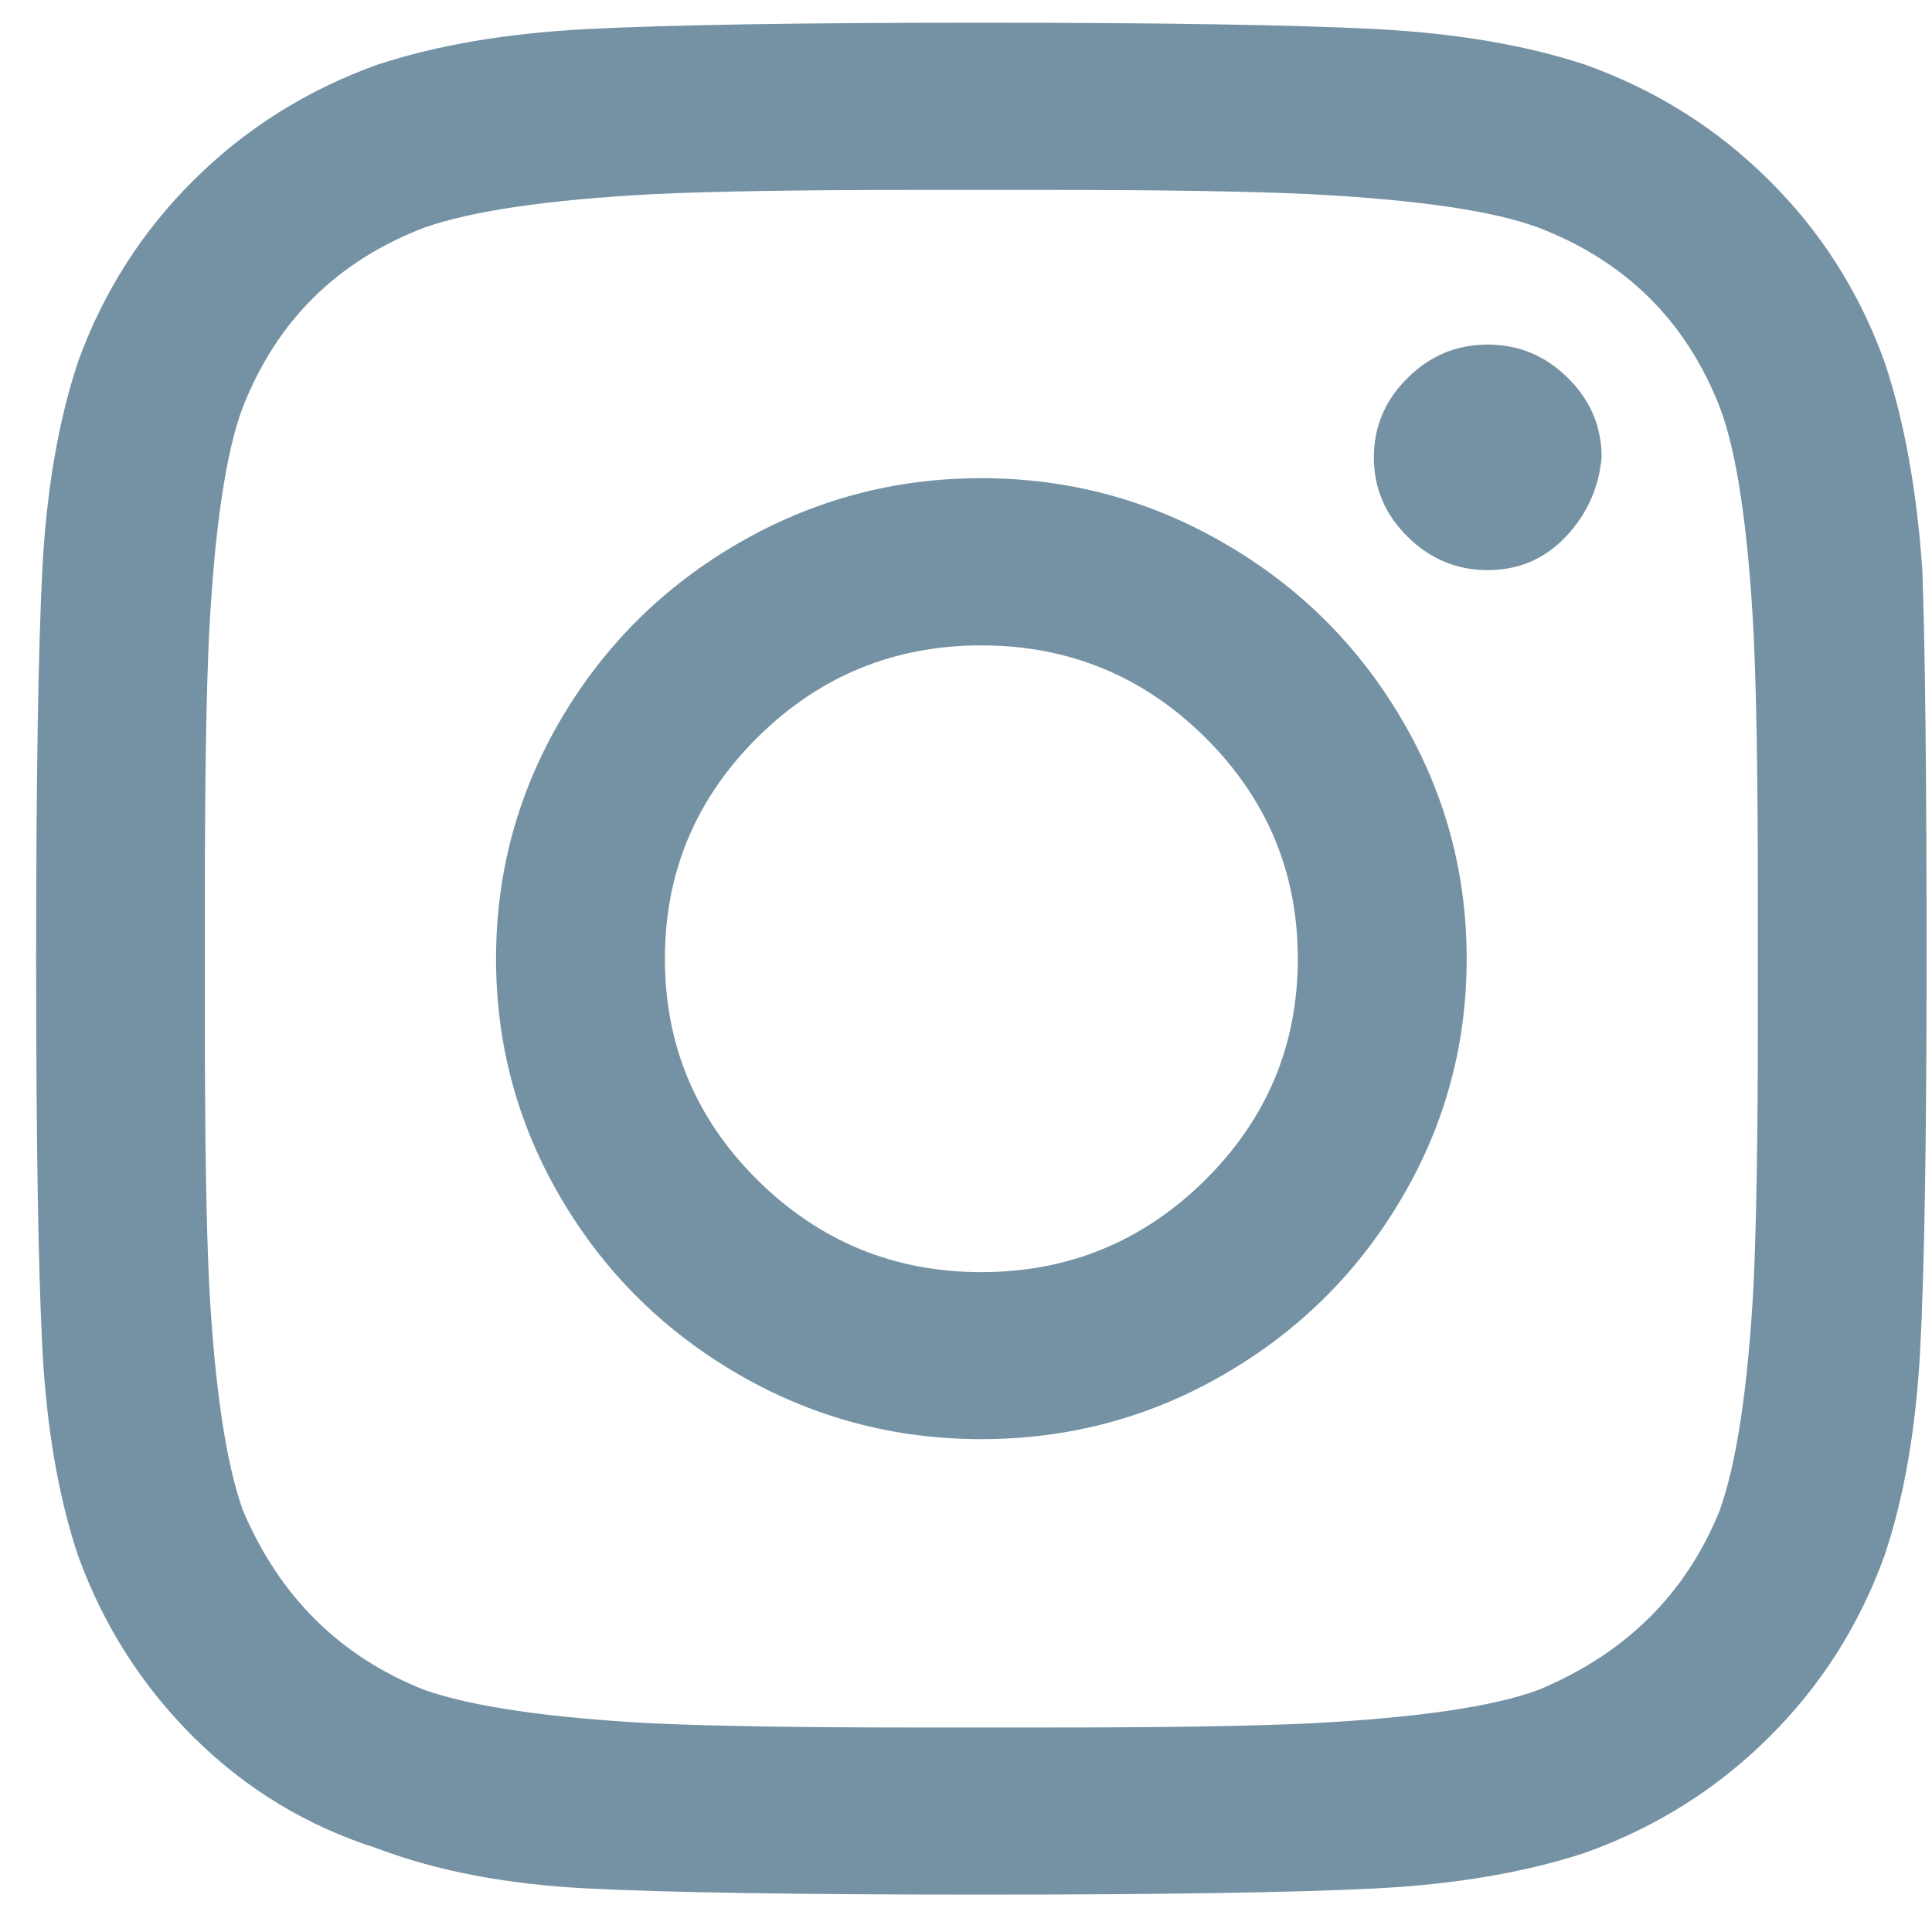 <svg width="20" height="20" viewBox="0 0 20 20" fill="none" xmlns="http://www.w3.org/2000/svg">
<path fill-rule="evenodd" clip-rule="evenodd" d="M10.158 4.95C11.062 4.95 11.899 5.175 12.67 5.622C13.442 6.068 14.054 6.673 14.505 7.437C14.957 8.202 15.183 9.03 15.183 9.925C15.183 10.819 14.957 11.648 14.505 12.412C14.054 13.177 13.442 13.781 12.67 14.228C11.899 14.675 11.062 14.898 10.158 14.898C9.256 14.898 8.419 14.675 7.646 14.228C6.875 13.781 6.263 13.177 5.812 12.412C5.361 11.648 5.135 10.819 5.135 9.925C5.135 9.03 5.361 8.202 5.812 7.437C6.263 6.673 6.875 6.068 7.646 5.622C8.419 5.175 9.256 4.95 10.158 4.95ZM10.158 13.169C11.062 13.169 11.833 12.851 12.474 12.217C13.114 11.583 13.435 10.819 13.435 9.925C13.435 9.03 13.114 8.267 12.474 7.632C11.833 6.998 11.062 6.681 10.158 6.681C9.256 6.681 8.484 6.998 7.843 7.632C7.203 8.267 6.883 9.03 6.883 9.925C6.883 10.819 7.203 11.583 7.843 12.217C8.484 12.851 9.256 13.169 10.158 13.169ZM16.58 4.734C16.58 4.418 16.464 4.143 16.231 3.913C15.998 3.681 15.721 3.567 15.401 3.567C15.08 3.567 14.804 3.681 14.571 3.913C14.338 4.143 14.222 4.418 14.222 4.734C14.222 5.052 14.338 5.326 14.571 5.556C14.804 5.786 15.08 5.902 15.401 5.902C15.721 5.902 15.99 5.786 16.209 5.556C16.427 5.326 16.551 5.052 16.58 4.734ZM19.9 5.902C19.929 6.709 19.944 8.05 19.944 9.925C19.944 11.799 19.921 13.147 19.878 13.969C19.834 14.791 19.711 15.505 19.506 16.11C19.245 16.83 18.845 17.458 18.305 17.991C17.767 18.524 17.134 18.921 16.405 19.181C15.793 19.382 15.073 19.506 14.243 19.549C13.413 19.591 12.051 19.613 10.158 19.613C8.266 19.613 6.904 19.591 6.074 19.549C5.244 19.506 4.524 19.369 3.912 19.137C3.184 18.906 2.551 18.524 2.012 17.991C1.473 17.458 1.072 16.83 0.81 16.11C0.607 15.505 0.483 14.791 0.439 13.969C0.396 13.147 0.374 11.799 0.374 9.925C0.374 8.05 0.396 6.703 0.439 5.88C0.483 5.059 0.607 4.345 0.81 3.739C1.072 3.018 1.473 2.391 2.012 1.858C2.551 1.325 3.184 0.928 3.912 0.668C4.524 0.467 5.244 0.344 6.074 0.301C6.904 0.258 8.266 0.235 10.158 0.235C12.051 0.235 13.413 0.258 14.243 0.301C15.073 0.344 15.793 0.467 16.405 0.668C17.134 0.928 17.767 1.325 18.305 1.858C18.845 2.391 19.245 3.018 19.506 3.739C19.711 4.345 19.842 5.066 19.9 5.902ZM17.803 15.634C17.978 15.143 18.095 14.366 18.153 13.299C18.182 12.664 18.197 11.771 18.197 10.617V9.232C18.197 8.05 18.182 7.157 18.153 6.551C18.095 5.456 17.978 4.676 17.803 4.215C17.454 3.322 16.827 2.702 15.925 2.356C15.459 2.182 14.673 2.068 13.566 2.01C12.925 1.98 12.023 1.966 10.858 1.966H9.459C8.295 1.966 7.392 1.98 6.752 2.01C5.674 2.068 4.888 2.182 4.393 2.356C3.49 2.702 2.864 3.322 2.514 4.215C2.339 4.676 2.223 5.456 2.165 6.551C2.135 7.185 2.121 8.079 2.121 9.232V10.617C2.121 11.771 2.135 12.664 2.165 13.299C2.223 14.366 2.339 15.143 2.514 15.634C2.893 16.527 3.519 17.148 4.393 17.494C4.888 17.667 5.674 17.782 6.752 17.84C7.392 17.869 8.295 17.883 9.459 17.883H10.858C12.051 17.883 12.954 17.869 13.566 17.84C14.673 17.782 15.459 17.667 15.925 17.494C16.827 17.12 17.454 16.499 17.803 15.634Z" fill="#7592A4"/>
</svg>
